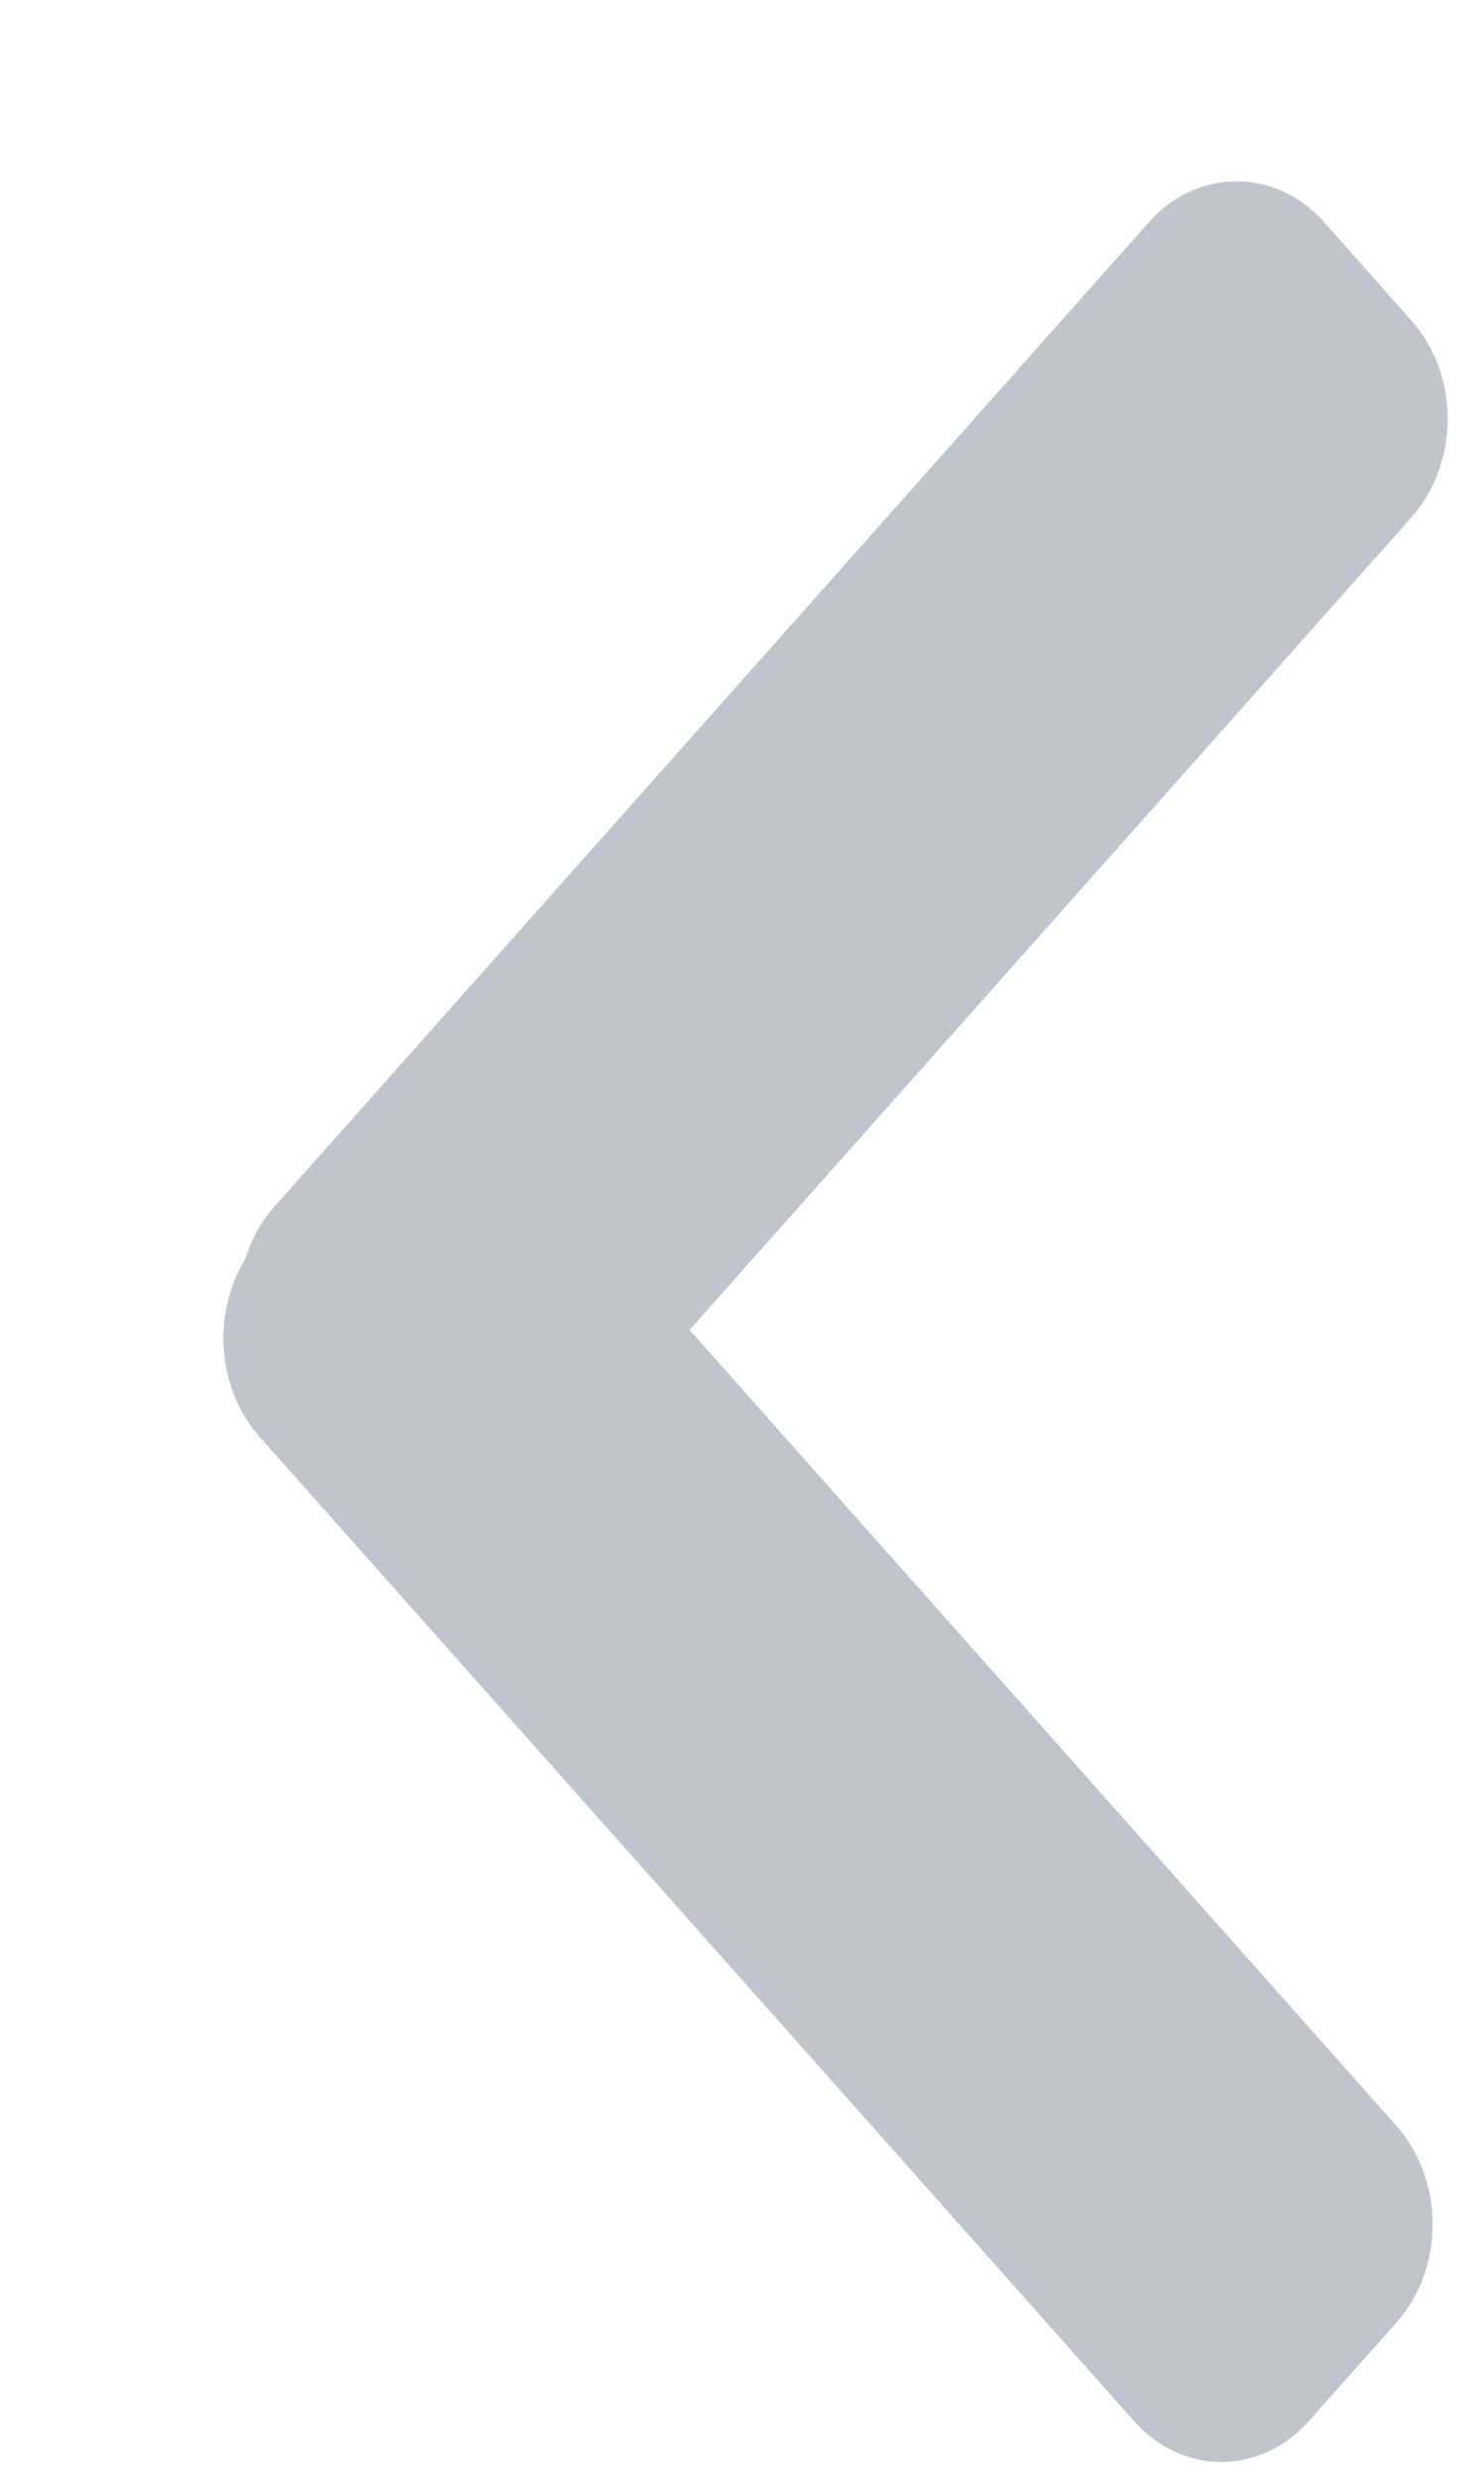 <svg width="6" height="10" viewBox="0 0 6 10" fill="none" xmlns="http://www.w3.org/2000/svg">
<path d="M0.991 5.089C1.015 5.011 1.055 4.937 1.11 4.875L4.646 0.897C4.841 0.678 5.158 0.678 5.353 0.897L5.706 1.295C5.902 1.515 5.902 1.871 5.706 2.091L2.788 5.374L5.646 8.59C5.841 8.81 5.841 9.166 5.646 9.385L5.292 9.783C5.097 10.003 4.78 10.003 4.585 9.783L1.05 5.806C0.876 5.611 0.857 5.308 0.991 5.089Z" fill="#C0C4CC"/>
</svg>
